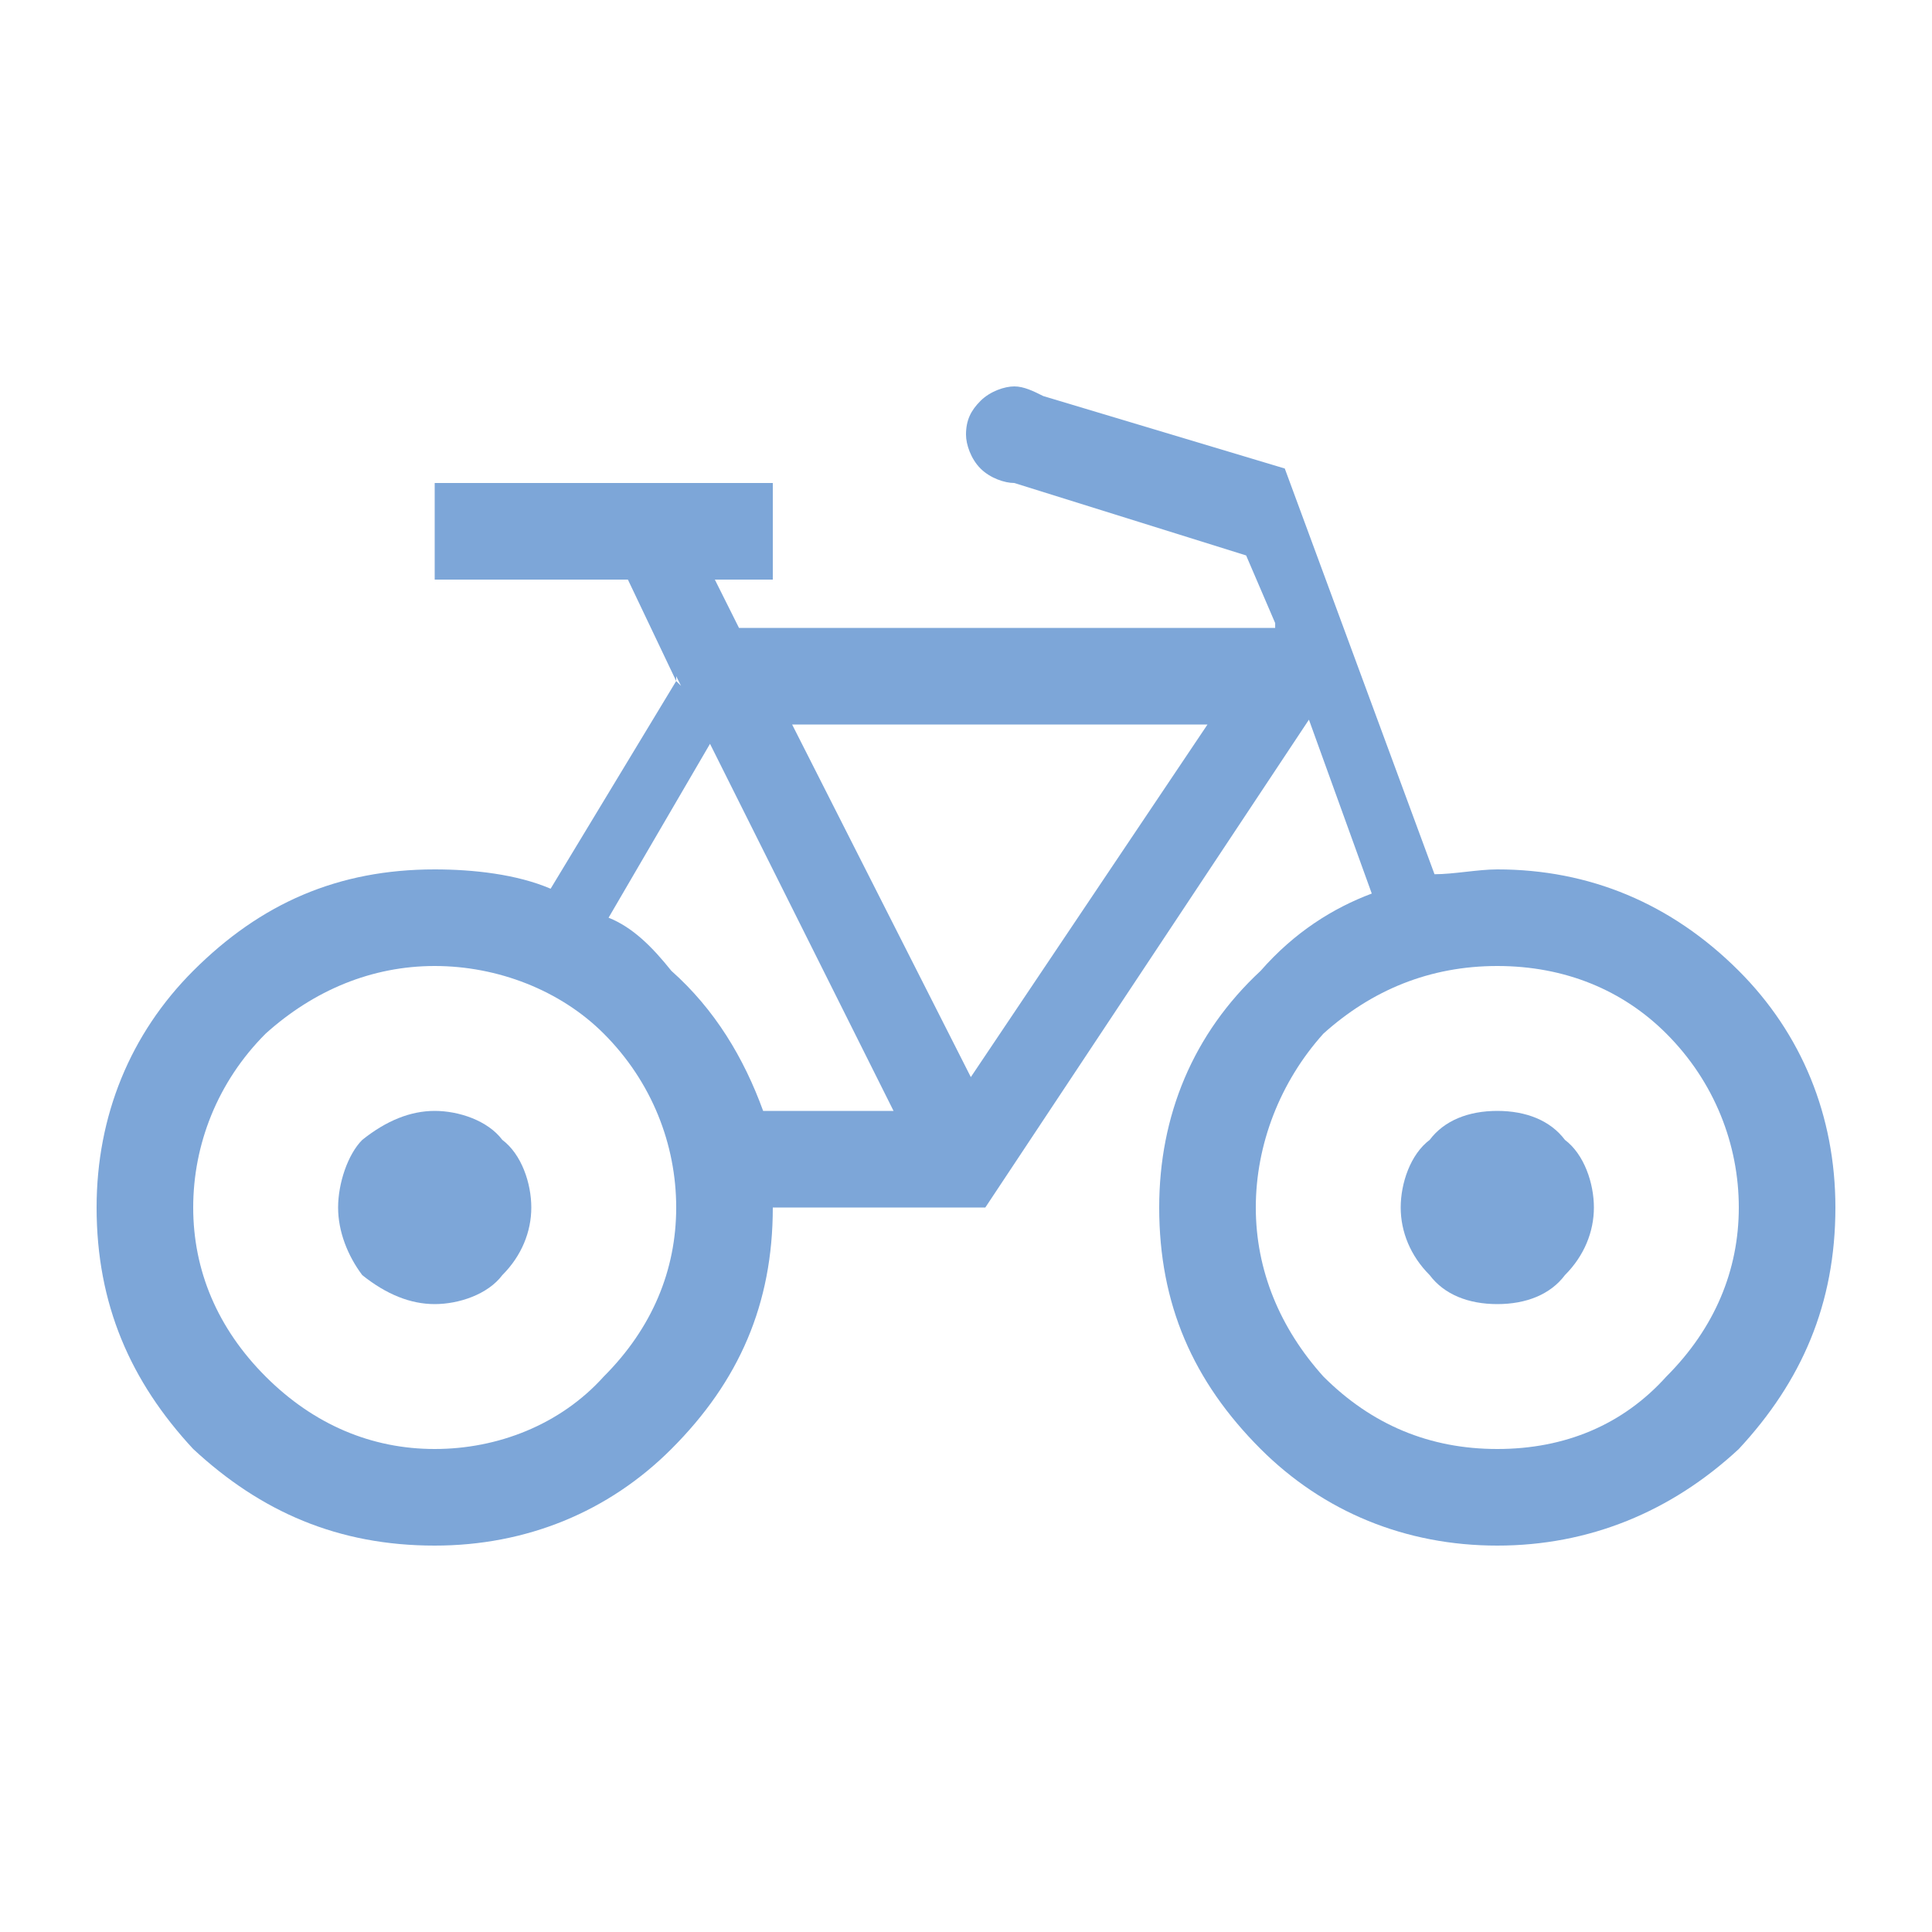 <?xml version="1.0" encoding="UTF-8"?>
<svg enable-background="new 0 0 40 40" version="1.1" viewBox="0 0 40 40" xml:space="preserve"
     xmlns="http://www.w3.org/2000/svg" width="40" height="40">
		<g fill="#7DA6D8">
			<path d="m21.6 8.2c-0.2-0.1-0.4-0.2-0.6-0.2s-0.5 0.1-0.7 0.3-0.3 0.4-0.3 0.7c0 0.2 0.1 0.5 0.3 0.7s0.5 0.3 0.7 0.3l4.8 1.5 0.601 1.4v0.1h-11.101l-0.5-1h1.2v-2h-7v2h4l1 2.1v-0.1l0.1 0.2-0.1-0.1-2.6 4.3c-0.7-0.3-1.6-0.4-2.4-0.4-2 0-3.6 0.7-5 2.1-1.3 1.3-2 3-2 4.9 0 2 0.7 3.6 2 5 1.4 1.3 3 2 5 2 1.9 0 3.6-0.7 4.9-2 1.4-1.4 2.1-3 2.1-5h4.4l6.7-10.1 1.301 3.6c-0.801 0.3-1.601 0.8-2.301 1.6-1.4 1.3-2.1 3-2.1 4.9 0 2 0.7 3.6 2.1 5 1.301 1.3 3 2 4.9 2s3.6-0.7 5-2c1.3-1.4 2-3 2-5 0-1.9-0.7-3.6-2-4.9-1.4-1.4-3.1-2.1-5-2.1-0.4 0-0.9 0.1-1.3 0.1l-3.1-8.4-5-1.5zm5.8 13.2c1-0.9 2.199-1.4 3.6-1.4s2.6 0.5 3.5 1.4c1 1 1.5 2.3 1.5 3.6s-0.5 2.5-1.5 3.5c-0.9 1-2.1 1.5-3.5 1.5s-2.6-0.5-3.6-1.5c-0.9-1-1.4-2.2-1.4-3.5s0.5-2.6 1.4-3.6zm-21.9 0c1-0.9 2.2-1.4 3.5-1.4s2.6 0.5 3.5 1.4c1 1 1.5 2.3 1.5 3.6s-0.5 2.5-1.5 3.5c-0.9 1-2.2 1.5-3.5 1.5s-2.5-0.5-3.5-1.5-1.5-2.2-1.5-3.5 0.5-2.6 1.5-3.6zm8.4-1.3c-0.4-0.5-0.8-0.9-1.3-1.1l2.1-3.6 3.8 7.6h-2.7c-0.4-1.1-1-2.1-1.9-2.9zm6.2 2.2-3.7-7.3h8.6l-4.9 7.3z"/>
            <path d="m31 23c-0.6 0-1.1 0.2-1.4 0.6-0.4 0.3-0.6 0.9-0.6 1.4s0.2 1 0.6 1.4c0.3 0.4 0.8 0.6 1.4 0.6s1.1-0.2 1.4-0.6c0.4-0.4 0.6-0.9 0.6-1.4s-0.2-1.1-0.6-1.4c-0.3-0.4-0.8-0.6-1.4-0.6z"/>
            <path d="M10.4,26.4C10.8,26,11,25.5,11,25s-0.2-1.1-0.6-1.4C10.1,23.2,9.5,23,9,23s-1,0.2-1.5,0.6     C7.2,23.9,7,24.5,7,25s0.2,1,0.5,1.4C8,26.8,8.5,27,9,27S10.1,26.8,10.4,26.4z"/>
		</g>
</svg>

